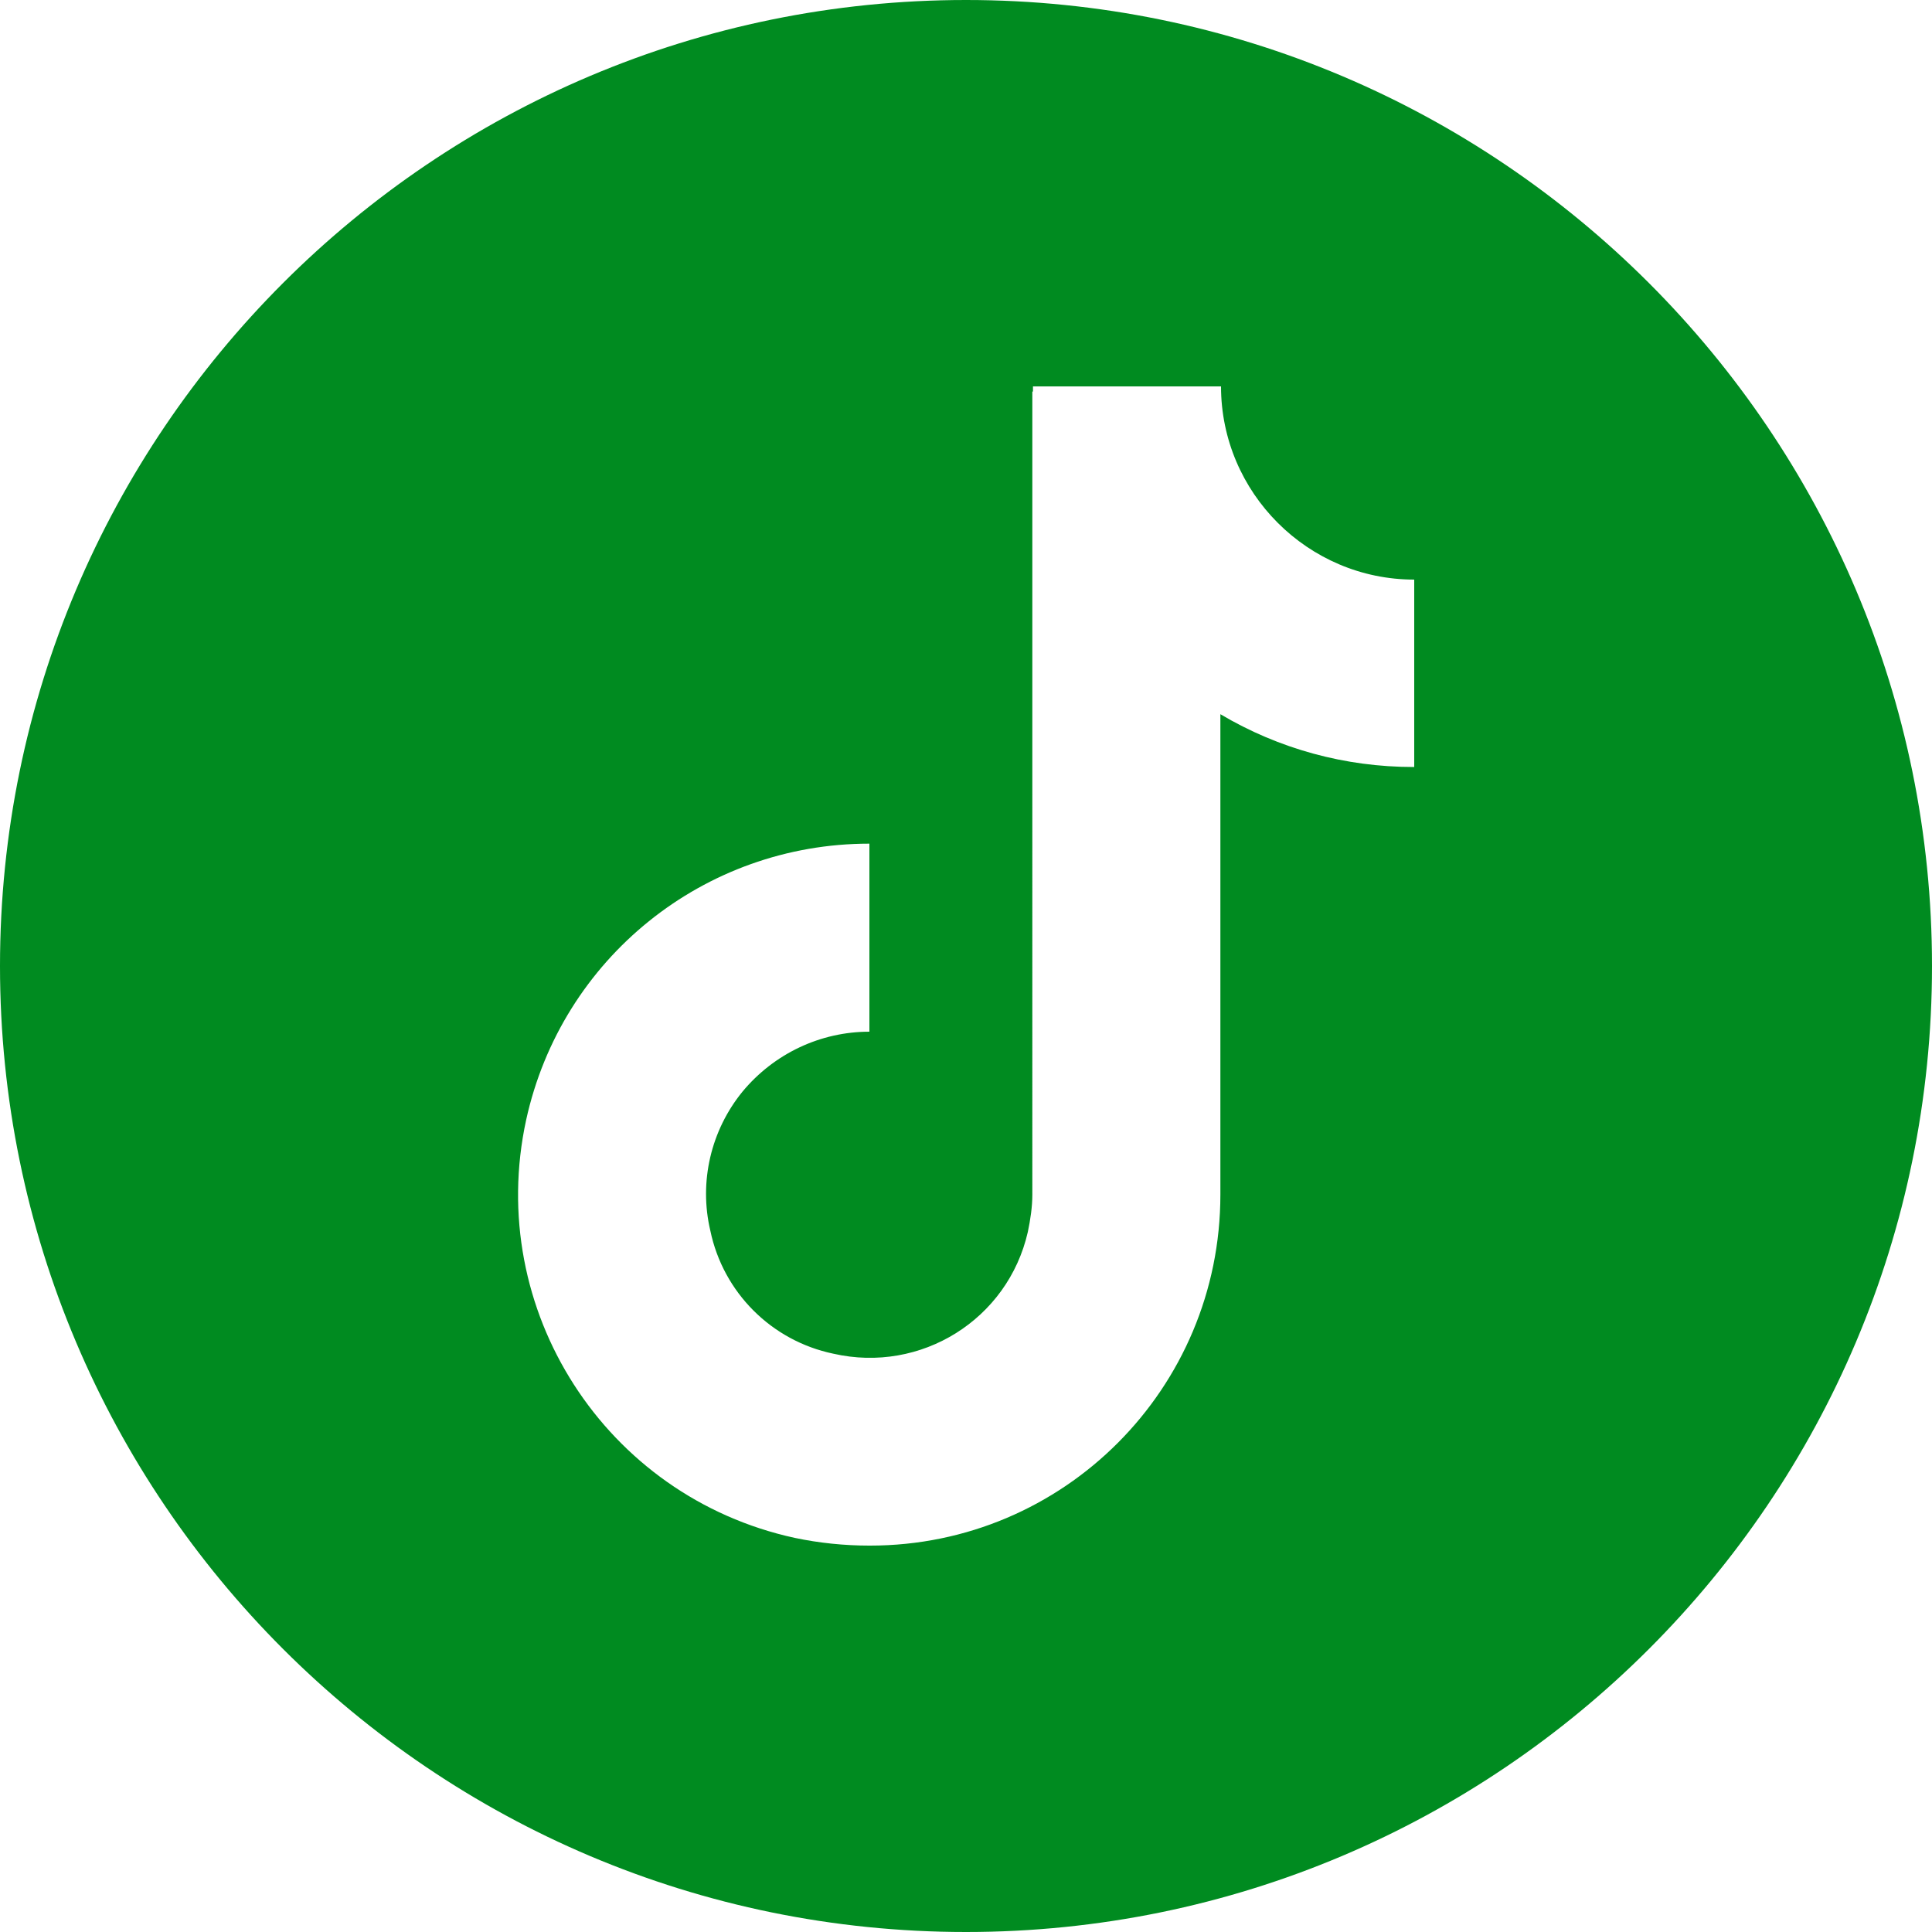 <?xml version="1.0" encoding="UTF-8"?>
<svg xmlns="http://www.w3.org/2000/svg" id="Ebene_2" data-name="Ebene 2" viewBox="0 0 30 30" width="30" height="30">
  <defs>
    <style>
      .cls-1 {
        fill: #008b20;
        stroke-width: 0px;
      }
    </style>
  </defs>
  <g id="Ebene_2-2" data-name="Ebene 2">
    <path class="cls-1" d="M15,0C6.72,0,0,6.72,0,15s6.72,15,15,15,15-6.72,15-15C30,6.72,23.28,0,15,0ZM21.95,11.91c-1.06,0-2.09-.28-3-.82v7.46c0,3.01-2.43,5.45-5.44,5.45,0,0,0,0-.01,0-.39,0-.78-.04-1.16-.12-2.94-.64-4.81-3.54-4.17-6.49.55-2.51,2.76-4.29,5.33-4.29v2.92c-.76,0-1.48.34-1.97.93-.49.6-.68,1.4-.5,2.16.2.96.95,1.71,1.91,1.91,1.36.31,2.71-.53,3.02-1.89.04-.19.07-.39.07-.58V6.08h.01s0-.05,0-.08h2.92c0,1.65,1.35,3,3,3v2.91Z"/>
  </g>
</svg>
